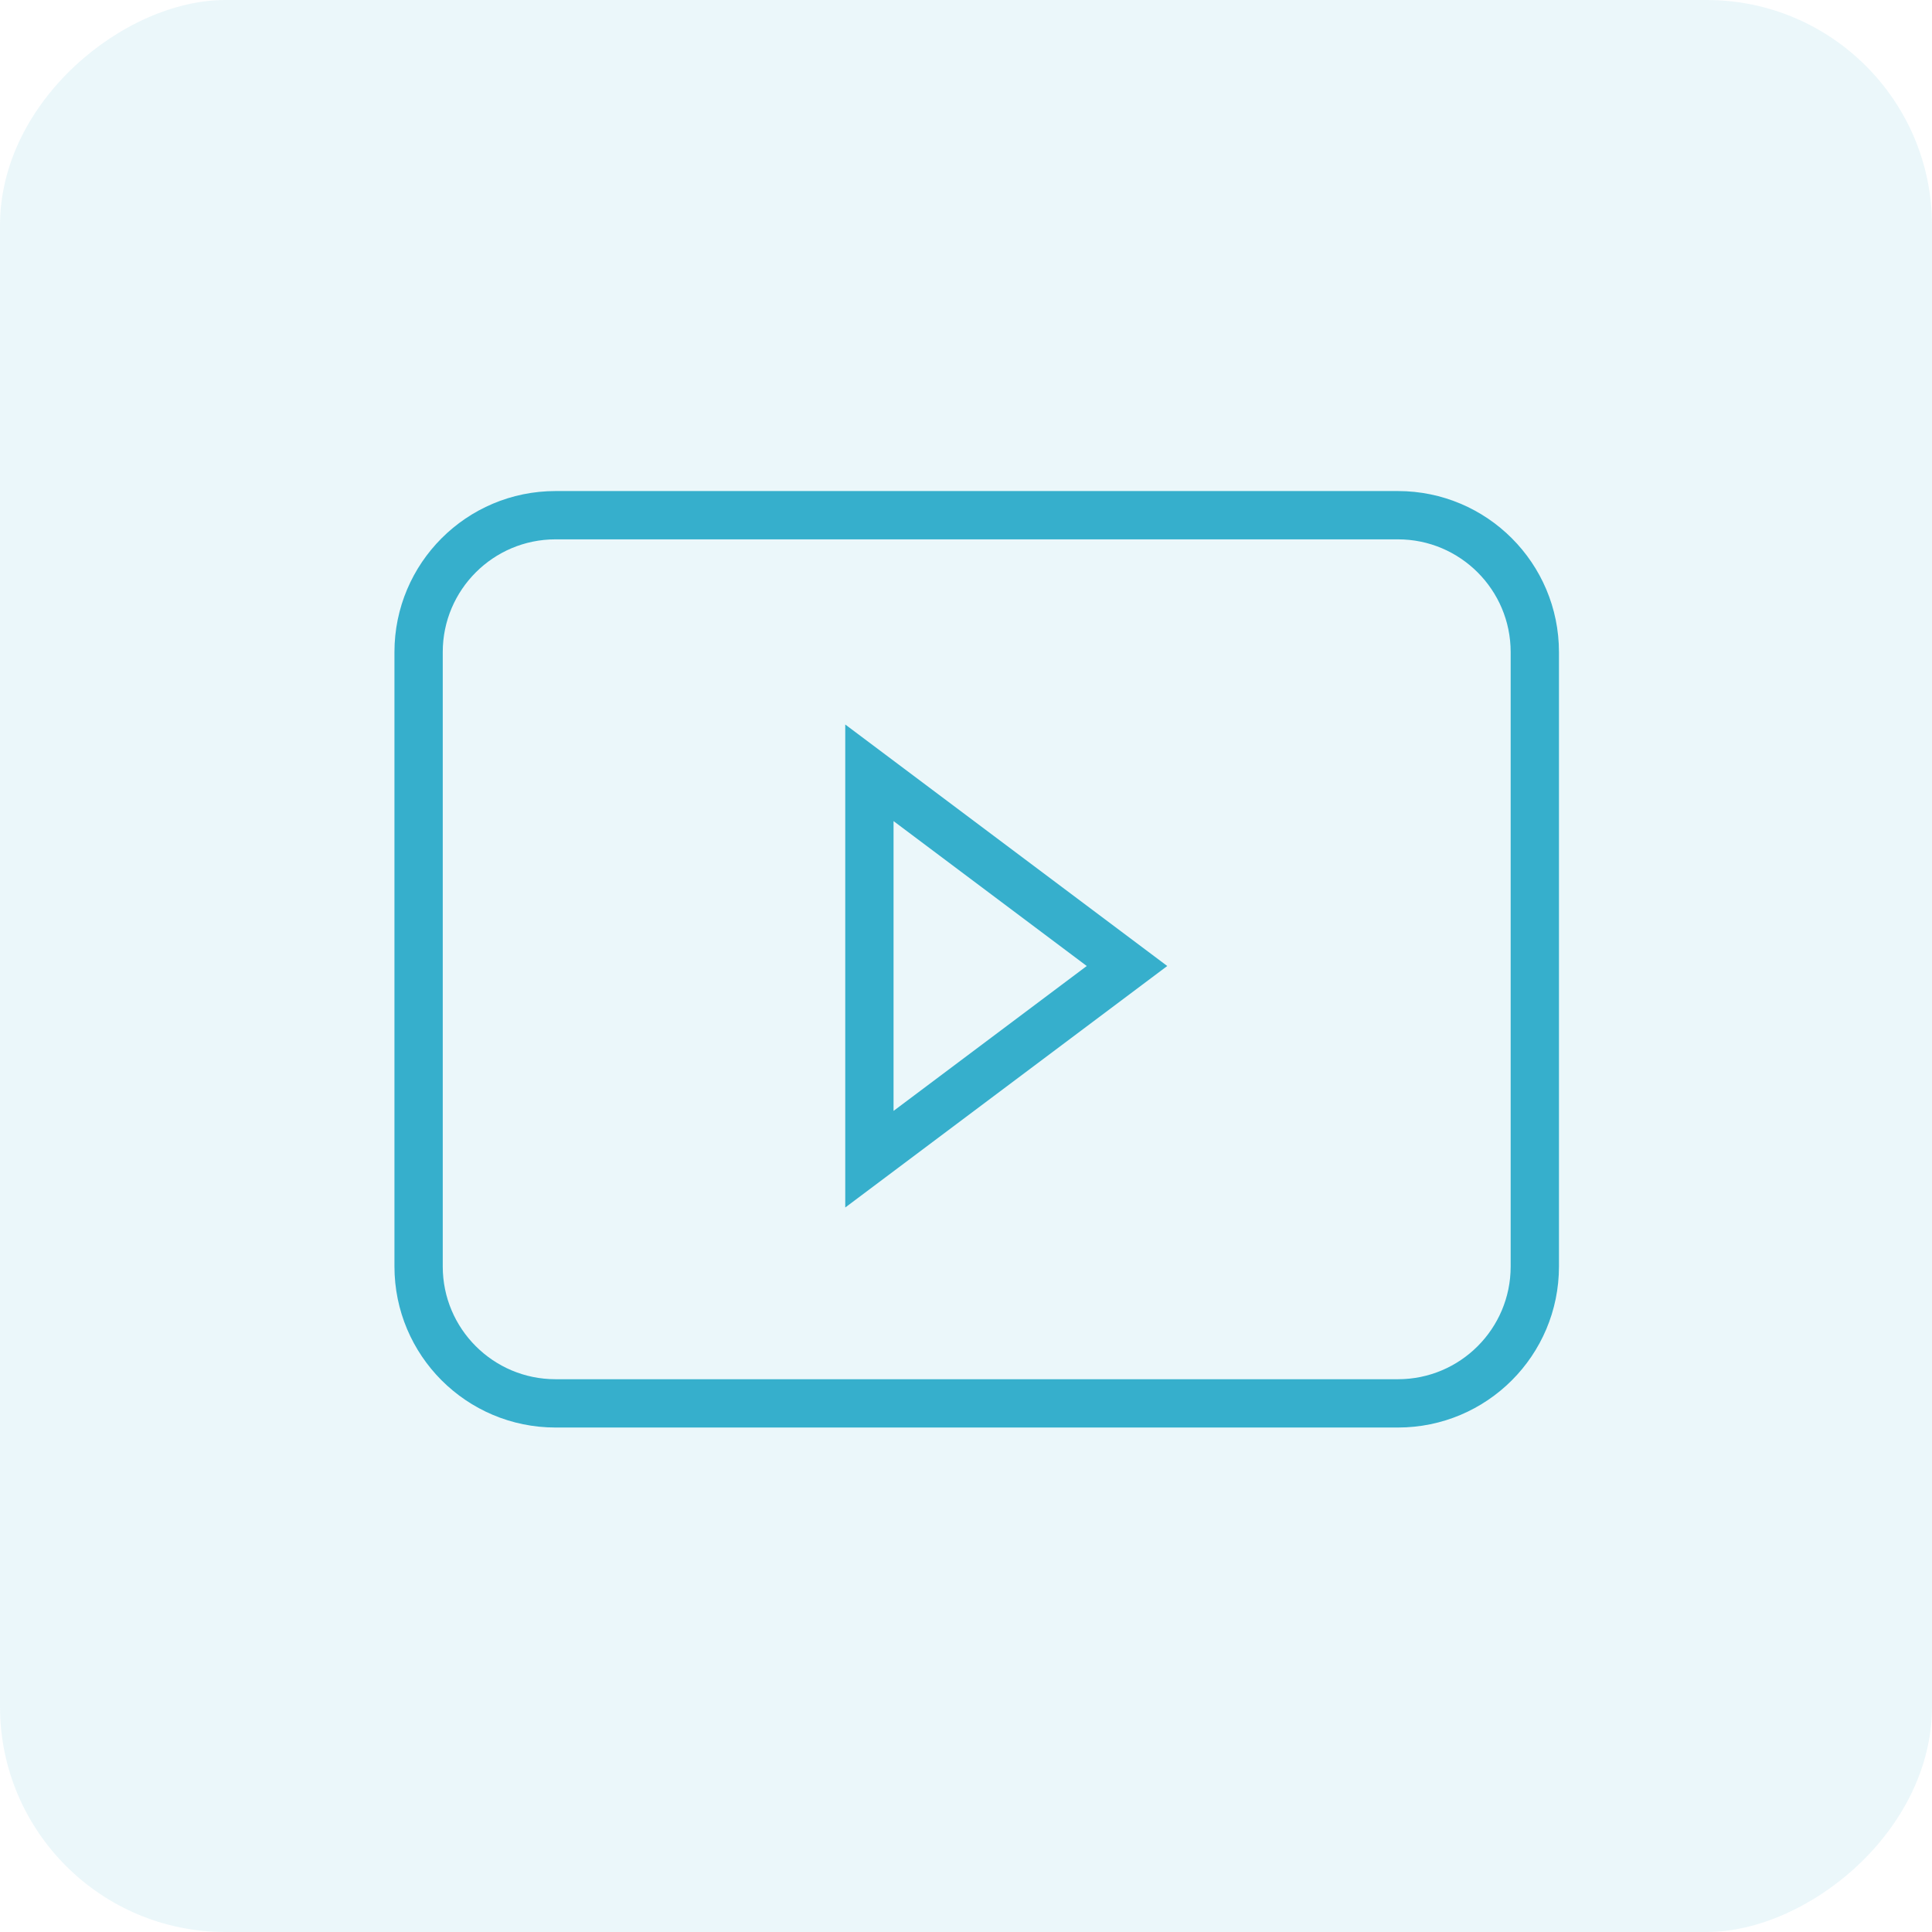 <svg xmlns="http://www.w3.org/2000/svg" width="60" height="60" viewBox="0 0 60 60">
    <g fill="none" fill-rule="evenodd">
        <rect width="60" height="60" fill="#36AFCC" opacity=".1" rx="7" transform="rotate(-90 30 30)"/>
        <path stroke="#36AFCC" stroke-width="1.5" d="M43.414 16c2.348 0 4.251 1.904 4.251 4.252v19.08c0 2.348-1.903 4.251-4.251 4.251H17.252c-2.348 0-4.252-1.903-4.252-4.252v-19.08C13 17.905 14.904 16 17.252 16h26.162zM27 24v12l8-6-8-6z"/>
    </g>
</svg>
